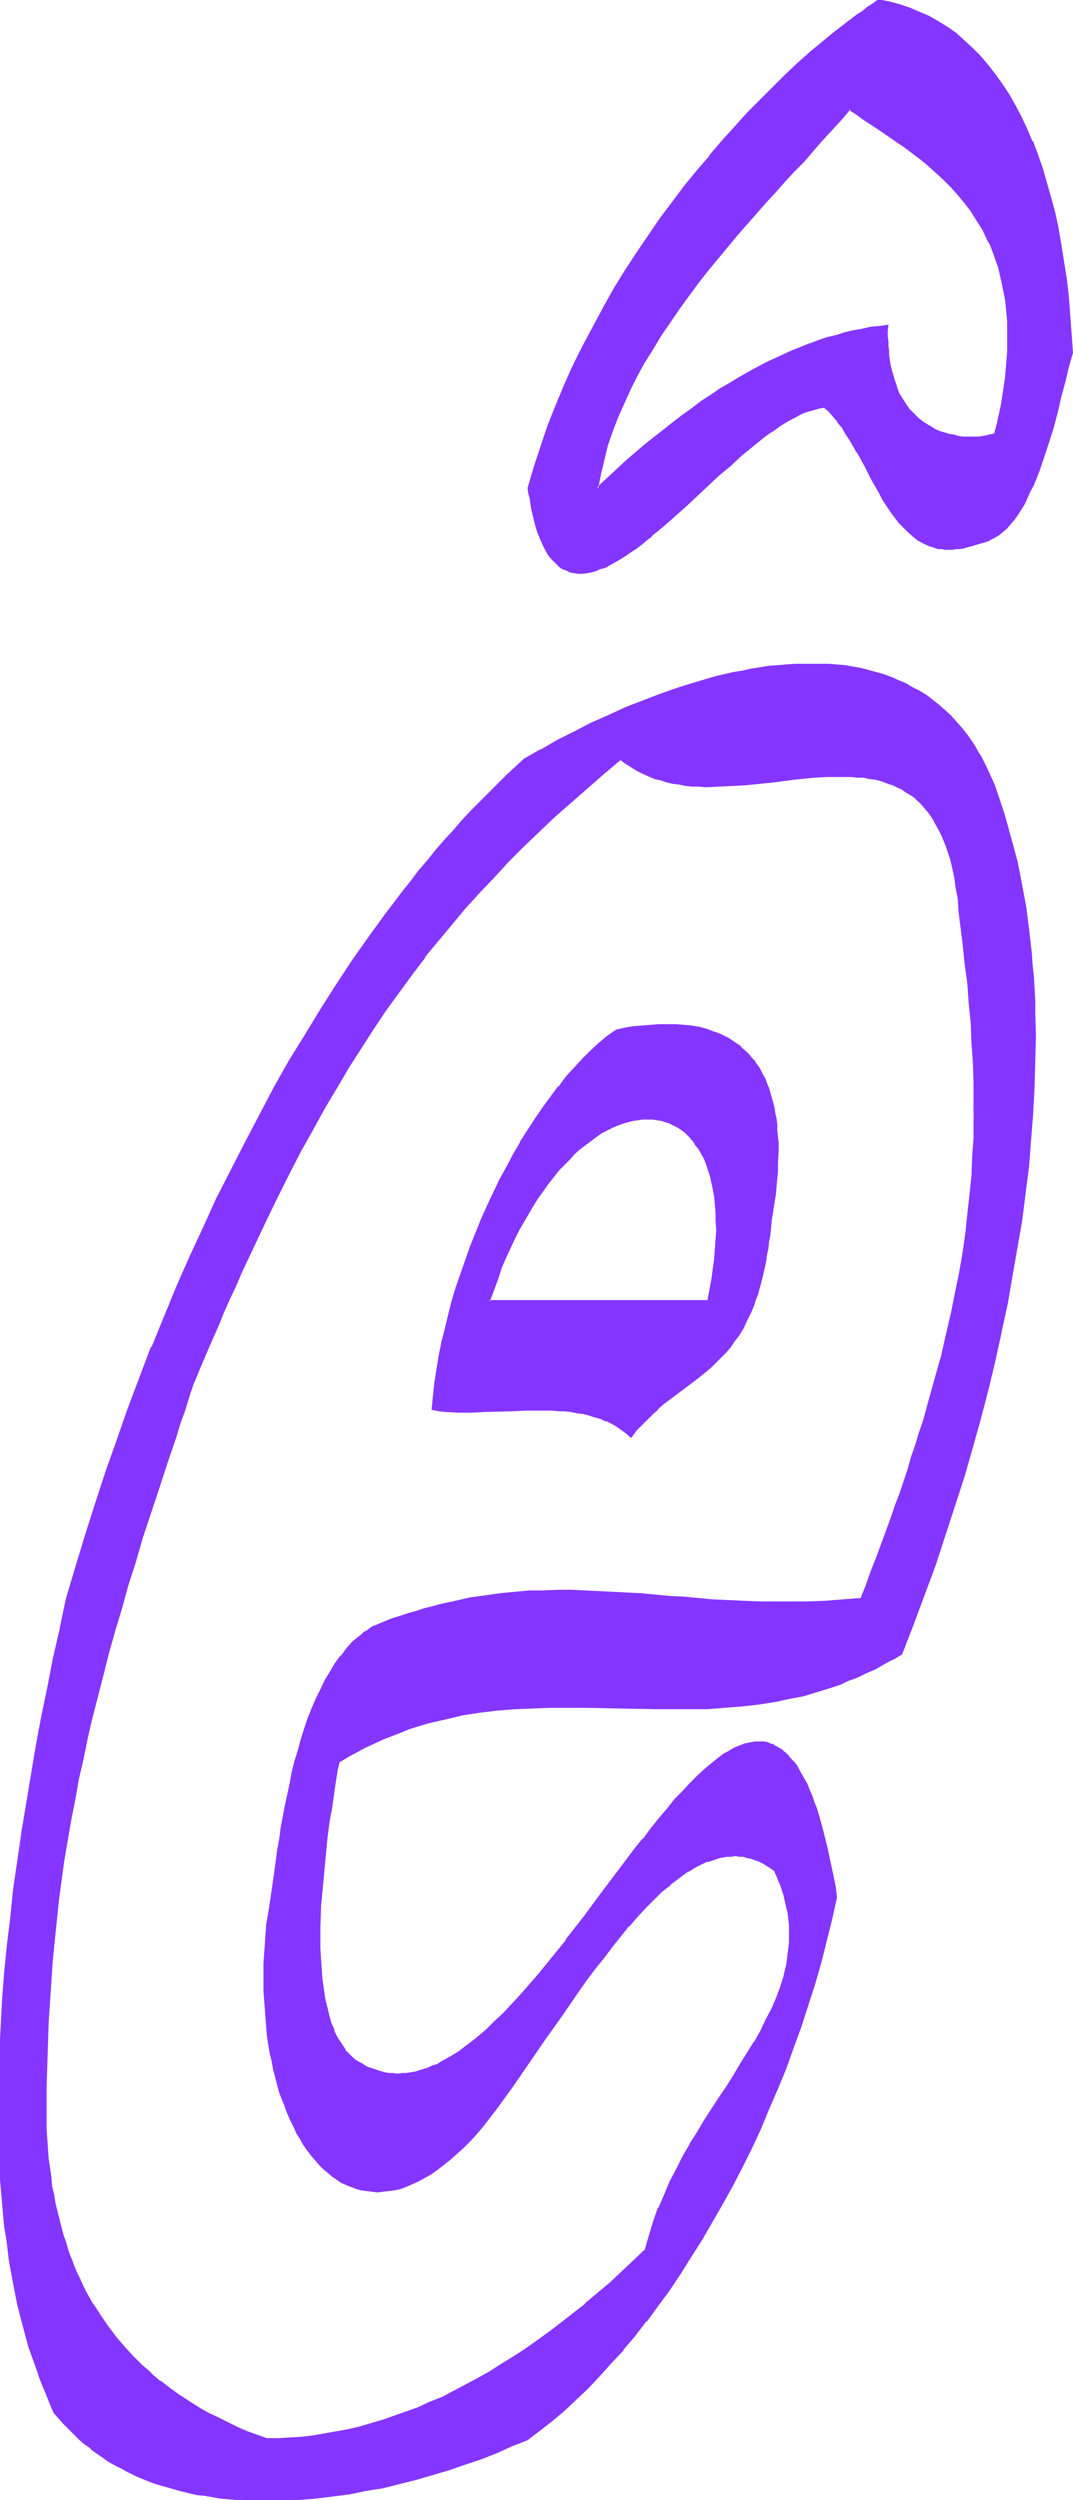 <svg xmlns="http://www.w3.org/2000/svg" fill-rule="evenodd" height="588.515" preserveAspectRatio="none" stroke-linecap="round" viewBox="0 0 1564 3642" width="252.673"><style>.brush1{fill:#8435ff}.pen1{stroke:none}</style><path class="pen1 brush1" d="m942 3277-18 17-18 17-17 16-18 15-18 15-17 14-18 14-17 13-18 13-17 12-18 12-17 11-18 10-17 10-17 10-18 9-17 8-17 8-17 7-17 7-18 6-17 5-17 6-17 4-17 4-17 4-17 3-17 2-17 2-17 1-17 1h-17l-13-5-14-5-14-6-15-7-14-7-14-7-15-8-14-9-14-9-14-10-14-11-13-11-14-12-13-13-12-13-12-15-12-15-11-16-11-17-5-9-5-9-5-9-4-10-5-9-4-11-4-10-4-11-4-10-3-12-4-11-3-12-3-12-2-12-3-12-2-13-2-13-2-14-1-13-1-14-1-15-1-14v-15l-1-15 1-16v-16l1-32v-31l2-31 1-30 3-30 2-30 3-30 3-29 3-30 4-29 4-29 5-29 5-30 5-29 6-30 6-29 7-30 7-31 8-30 8-32 8-31 9-33 9-32 10-34 10-34 11-34 11-36 12-36 12-37 13-39 7-19 6-20 7-20 7-20 9-21 9-21 9-21 8-20 9-21 9-19 8-20 9-19 9-19 8-18 18-37 17-35 17-34 17-33 18-32 17-31 18-30 17-29 18-28 18-28 18-27 19-26 18-25 20-25 19-25 20-24 19-23 21-23 21-22 21-23 22-22 22-21 23-21 24-22 24-21 24-21 26-21 7 6 8 5 9 5 8 4 8 4 9 3 9 3 9 2 9 3 9 1 10 1 9 1 10 1h29l20-1 19-2 40-4 20-2 10-1 9-1 20-2 19-1 18-1h9l9 1h9l9 1 9 1 8 2 8 2 8 2 8 3 7 3 8 4 7 4 7 5 6 5 7 6 6 7 6 7 5 8 6 8 5 9 4 10 5 11 4 11 3 12 3 13 3 14 3 14 2 16 2 16 1 18 4 30 4 30 3 30 3 29 2 29 2 28 1 28 1 28 1 27v28l-1 28-1 27-2 28-2 28-3 28-4 28-4 28-5 29-5 30-7 30-6 30-8 31-8 31-9 33-10 33-5 16-6 18-5 17-6 17-6 18-6 18-6 18-7 19-7 19-7 19-7 19-7 20-8 19-8 21-26 2-26 1-25 1-25 1-23-1h-24l-22-1-23-1-22-1-21-2-21-1-21-2-21-1-21-2-40-3-41-2h-20l-20-1-21 1-21 1-20 1-21 2-22 3-22 4-22 4-22 5-12 4-11 3-12 3-12 4-12 4-12 4-12 5-13 4-5 3-6 4-5 4-5 4-10 8-9 10-8 10-8 12-8 12-7 12-7 13-6 14-7 15-5 14-5 16-5 15-5 16-4 16-4 16-4 16-7 32-5 33-3 15-3 16-2 15-2 15-2 15-2 13-2 14-2 13-1 12-2 11-2 15-1 14-1 14v14l-1 13v14l1 14v13l1 13 1 13 1 13 2 13 2 12 2 13 2 12 3 11 3 12 2 11 4 11 4 11 3 10 4 10 4 10 5 9 4 9 5 9 5 8 6 8 5 7 6 7 6 7 6 6 6 5 6 5 7 5 7 4 7 4 7 3 7 3 8 2 7 1 8 1h16l8-1 9-1 8-3 9-2 9-4 9-4 9-5 9-6 9-6 9-7 10-8 9-8 10-9 10-10 10-11 10-12 10-12 10-14 10-14 11-15 24-35 24-35 25-35 24-35 12-16 12-17 13-16 12-16 12-15 12-14 12-14 12-13 12-12 12-12 13-10 12-9 12-9 6-4 6-3 6-3 5-3 6-3 6-2 6-2 6-1 6-2h6l6-1h6l6 1h5l6 1 6 2 6 2 6 2 5 3 6 3 6 3 5 5 5 9 3 9 4 9 2 9 3 9 2 8 1 9 1 9 1 8 1 9v8l-1 9v8l-1 8-1 9-2 8-2 8-2 8-5 16-6 16-7 16-8 16-8 16-9 16-9 16-10 16-11 16-10 17-11 16-21 34-11 17-11 17-9 18-10 18-10 19-8 18-8 20-7 19-7 20-3 11-2 10zm-425-276-4-3-4-4-3-3-3-4-7-9-5-9-5-10-4-11-4-12-3-12-3-13-2-13-1-14-2-15-1-15v-46l1-31 2-32 3-33 4-31 2-16 2-15 2-15 3-15 2-14 2-14 2-13 2-12 13-8 13-7 13-7 13-6 13-6 13-6 13-5 13-4 13-4 13-4 13-4 13-3 12-3 13-2 26-4 25-3 26-2 25-2h26l25-1 26 1 51 1 50 1h51l26-1 25-1 26-2 25-3 26-5 13-2 25-6 13-3 13-4 13-4 13-5 13-5 13-5 13-6 13-6 13-7 13-7 13-8 17-43 16-43 15-44 15-43 14-42 13-43 12-43 12-42 11-42 10-42 10-42 8-41 8-41 7-40 6-41 6-39 4-39 4-39 3-39 2-37 1-37v-73l-1-17-2-35-1-17-1-17-2-17-2-17-2-16-3-16-2-16-3-16-3-16-4-15-3-15-4-15-4-15-4-15-5-14-4-15-5-15-5-13-6-14-6-12-6-12-7-12-7-11-7-10-8-10-8-9-8-9-9-8-9-8-9-7-9-6-10-7-9-5-11-5-10-5-10-5-11-3-11-4-11-3-11-2-12-2-12-2-11-1-12-1-12-1h-25l-12 1h-13l-13 1-12 2-13 2-13 2-13 2-13 3-26 6-26 7-27 8-26 9-26 10-26 11-25 11-26 12-24 12-25 13-24 13-23 13-13 12-13 12-13 13-13 13-26 26-13 14-12 14-13 14-13 15-12 15-13 15-12 15-12 16-25 32-24 34-24 34-23 35-23 36-23 37-22 38-22 39-22 39-21 40-21 41-20 42-20 42-20 43-19 43-18 43-18 45-18 44-17 46-16 45-16 46-15 46-15 46-14 47-13 47-10 43-9 43-9 43-8 42-8 43-8 42-7 42-6 42-6 42-6 41-5 41-5 40-3 40-3 39-3 39-2 39-1 38v74l1 36 2 36 2 35 4 34 2 17 2 16 3 17 2 16 3 16 3 15 4 16 3 15 4 16 4 15 5 14 4 15 5 14 5 14 5 14 6 13 6 14 6 13 6 8 7 8 8 8 8 8 7 7 8 7 8 7 9 6 8 6 9 5 9 6 9 5 10 5 9 4 10 4 10 5 10 3 10 4 10 3 11 3 10 3 22 4 10 2 23 3 22 3 23 1h47l24-1 24-2 24-3 24-4 24-4 24-5 24-5 25-7 23-6 24-8 24-7 23-9 23-9 23-9 22-10 17-12 18-14 18-15 17-16 18-17 17-18 17-19 18-19 17-21 16-21 17-22 16-23 16-24 16-24 16-25 15-25 15-26 14-27 14-28 14-28 14-28 12-29 13-29 12-30 11-30 11-30 10-31 10-31 9-31 8-32 8-32 7-32-3-16-2-15-3-14-3-14-3-13-3-13-3-12-3-11-3-11-4-10-3-10-3-9-4-8-4-8-3-8-4-7-4-6-3-6-4-5-4-5-5-5-4-4-4-3-4-3-4-3-5-2-4-2-4-1-5-1-5-1h-9l-5 1-5 1-4 1-5 2-5 2-5 2-5 3-5 3-6 3-5 4-5 4-5 4-11 9-11 10-11 11-11 12-12 12-11 14-12 14-12 14-11 15-13 16-12 16-12 16-25 33-25 34-25 33-26 32-13 16-13 15-13 15-13 14-13 14-13 12-13 13-13 11-13 10-13 10-13 8-13 8-7 3-6 3-7 2-6 3-7 1-6 2-6 1-7 1-6 1h-13l-6-1-7-1-6-1-6-2-7-2-6-3-6-4-6-3-6-4z"/><path class="pen1 brush1" d="m940 3277 1-1-18 17-18 17-17 16-18 15-18 15h1l-18 14-18 14-17 13-18 13-17 12-17 11-18 11-17 11-18 10-17 9-17 9-17 9-18 7-17 8-17 6-17 6-17 6-17 5-17 5-17 4-17 3-17 3-17 3-17 2-17 1-17 1h-17 1l-14-5-14-5-14-6-14-7-14-7-15-7-14-8-14-9-14-9-14-10-14-11v1l-14-12h1l-14-12-13-13-12-13-12-14-12-16-11-16-11-17v1l-5-9-5-9-5-10-4-9-5-10-4-10-4-11v1l-4-11-3-11-4-11-3-11-3-12-3-12-3-12-2-13-3-12-1-13-2-14-2-13-1-14-1-15-1-14v-62l1-32 1-31 1-31 2-30 2-30 2-30 3-30 3-29 3-29 4-30 4-29 5-29 5-29 6-30 5-29 7-30 6-30 7-30 8-31 8-31 8-32 9-32 10-33 9-33 11-34 10-35 12-36 12-36 12-37 13-38 6-20 7-19 6-20 7-21v1l9-22 9-21 9-21 9-20 8-20 9-20 9-19 8-19 9-19 9-19 17-36 17-35 17-34 17-33 18-32 17-31 18-30 17-29 18-28 18-28 18-27 19-26 19-26 19-25h-1l20-24 20-24 19-23 21-23 21-22 21-23 22-22 22-21 23-22 24-21 24-21 24-21 25-21h-1l8 6 8 5 8 5 8 4 9 4 9 4 9 2 9 3 9 2 9 1 9 2 10 1h10l9 1 20-1 20-1 19-1 40-4 30-4 10-1 19-2 19-1h36l9 1h9l8 2 9 1 8 2 8 3 8 3-1-1 8 4 7 3 7 5 7 4 7 5h-1l7 6 6 7 6 7 5 7 5 9 5 9 5 10 4 10 4 11 4 12 3 13 3 14 2 15 3 15 1 17 2 17 4 31 3 30 4 29 2 29 3 29 1 28 2 28 1 28v55l3-28v-27l-1-28-2-28-2-28v-1l-2-28-3-29-3-30-3-30-5-30-1-18-2-16-2-16-2-14-3-14-4-13-3-12-4-12-5-11-4-10-5-8v-1l-6-8-5-8-6-7-6-7-7-6-6-5-7-5-7-4h-1l-7-4-7-3h-1l-7-3-8-2-9-2-8-2-9-1-8-1h-1l-9-1h-36l-19 2-20 2h-10l-29 4-40 4-20 2h1l-20 1h-20l-9-1h-10l-9-1-10-1-9-2-9-2-9-2-8-3-9-3-8-4-9-4-8-5-8-5-8-6-26 21h-1l-24 21-24 21-24 22-23 21-22 21-22 22-21 23-21 22-21 23-19 23v1l-20 23-19 25h-1l-19 25-19 25-18 26-18 27-18 28-18 28-18 30-17 30-18 31-17 32-17 33-17 34-18 35-17 36-8 18-9 19-9 20-8 19-9 20-9 20-9 20-8 21-9 21-9 21v1l-7 20-7 20-7 20-6 19-13 38-12 37-12 37-11 35-11 35-10 34-10 33-9 33-9 32-9 32-8 31-7 31-7 30-7 30v1l-6 29-6 30-6 29-5 29-4 30-4 29-4 29-4 29-3 30-2 30-3 29-2 31-2 30-1 31-1 31v32l-1 16v31l1 15v14l1 15 1 14 2 14 2 13 2 13 2 13 2 12v1l3 12 3 12 3 11 3 12 4 11 4 11 3 10v1l5 10 4 10 4 10 5 9 5 10 5 9 5 9 11 17 11 16 11 15h1l12 15 12 13 13 13 14 12 13 11v1l14 10 14 10 14 9 15 9 14 8 14 8 15 6 14 7 14 6 14 6 14 5h17l17-1 17-2 17-1 17-3 17-3 17-3 18-4 17-5 17-5 17-6 17-6 17-7 17-7 18-8 17-8 17-9 18-10 17-10 18-10 17-11 18-12 17-12 17-13 18-13 18-14 17-14 18-15 18-15 17-16 18-17 18-17-3-1z"/><path class="pen1 brush1" d="M1419 1630v28l-2 27-1 28-3 28-3 27-3 29-4 28-5 29-6 29-6 30-7 30-7 31-9 32-9 32-9 33-6 17-5 17-6 17-5 18-6 18-6 18-7 18-6 18-7 19-7 19-7 19-8 20-7 20-8 20 1-1-27 2h1l-26 2-25 1h-72l-22-1-23-1-22-1-42-4-21-1-21-2-21-2-40-2-41-2-20-1h-20l-21 1h-21l-21 2-21 2-21 3-22 3-22 5-23 5-11 3-12 3-12 4-11 3-12 4-13 4-12 5-12 5h-1l-5 3-5 4-6 3v1l-5 4-10 8-9 10-8 11h-1l-8 11-7 12-8 13-6 13-7 14-6 14-6 15-5 15-5 16-4 15-5 16-4 16-3 17-7 32-6 32-2 16-3 16-2 15-2 15-2 14-2 14-2 14-2 13-2 12-2 11-1 14-1 15-1 14-1 14v41l1 13 1 13 1 14 1 12 1 13 2 13 2 12 3 12 2 12 3 11 3 12 3 11 4 10 4 10v1l4 10 4 9 5 10 4 9 5 8 5 9 5 7 6 8 6 7 6 7 6 6 6 5 7 6 6 4 7 5 7 3 7 3h1l7 3 7 2h1l7 1 8 1 8 1 8-1 9-1 8-1 9-2 8-3 9-4 9-4 9-5 9-5 10-7 9-7 10-8 9-8 10-9 10-10 10-11 10-12 10-13 10-13 10-14 11-15 24-35 24-35 25-35 24-35 12-17 12-16 13-16 12-16 12-15 12-15v1l12-14 12-13 12-12 12-12 13-10h-1l12-9 12-9 6-3 6-4 6-3 6-3 6-3v1l6-2 6-2 6-2h-1l6-1 6-1h6l6-1 6 1h-1 6l6 2 6 1 5 2 6 2 6 3 5 3 6 4 6 4-1-1 4 9 4 10v-1l3 9 3 9 2 9 2 9 3-1-2-9-2-8-3-9-3-9-1-1-3-9-5-9-5-5-6-3-6-4-6-2-6-3-6-2-5-1h-1l-5-1-6-1h-18l-6 1-6 1-6 2-6 2-6 2-6 3-6 3-6 3-6 3-6 4-12 8-12 10-12 10-13 12-12 12-12 13-12 14-12 14-12 16h-1l-12 15-12 16-12 17-12 17-25 34-24 35-24 36-25 35-10 15-10 14-10 13-10 12-10 12-10 11-10 10-10 9-9 8-10 8-9 7-9 6-9 6-9 5-9 4-9 3-8 3-9 2-8 2-8 1h-16l-7-1-8-2-7-2-8-2-7-3-7-4h1l-7-4-7-5-6-5-6-5-6-6-6-7-6-7-5-7-5-8-6-8-4-8-5-9-4-10-5-9-3-11v1l-4-11-4-10-3-11-3-12-3-11-3-12-2-12-2-12-2-12-1-13-2-13-1-13v-13l-1-13v-41l1-14v-14l2-14 1-14 2-12 2-12 2-13 1-13 2-14 2-15 3-15 2-15 2-15 3-16 6-32 6-33 4-16 4-16 4-16 5-16 5-15 5-15 6-15 6-14 6-14 7-13 7-13 8-12 8-11 8-10 9-10 10-8 5-4 5-4 5-3 6-4-1 1 13-5 12-5 12-4 12-4 12-3 12-4 12-3 11-3 23-5h-1l23-5 21-3 22-3 21-2 21-2h-1l21-1h61l41 2 40 3 21 2 20 1 21 2 43 3 22 2 23 1h22l24 1h48l25-1 26-2 27-2 8-21 8-20 7-20 8-19 7-19 7-19 6-18 6-18 6-18 7-18 5-18 6-17 5-17 5-17 10-33 9-32 8-32 8-31 7-30 6-30 5-29 5-29 4-29 4-28 3-28 2-28 2-28 1-27 1-28v-28l-3 28z"/><path class="pen1 brush1" d="m1146 2779 2 8 1 9 1 9v-1 26l-1 8-1 8-1 8-1 9v-1l-2 8-2 9-5 16-6 16-7 16-8 15-8 17-9 16v-1l-10 16-10 16-10 17-10 16-11 16-22 34-10 17-11 17v1l-10 17-9 18-10 19-8 19-8 19h-1l-7 20-6 20-3 10-3 11 3 1 3-11 2-10 7-20 7-20 8-19 9-19 9-18 10-18 10-18 10-17 11-18 21-33 11-16 10-17 11-16 10-16 9-16 9-16 9-16 7-16 7-16 6-16 6-17 2-8 1-8 2-8 1-8 1-9 1-8v-26l-1-8-1-9-2-9-3 1zm-629 221h1l-4-3-4-4-3-3-4-4h1l-6-9-6-9-5-10h1l-5-11-3-11-3-13v1l-3-13-2-14-2-14-1-14-1-15-1-15v-31l1-31 3-32 3-32 3-32 2-16 2-15 3-15 2-14 2-15 2-13 2-13 3-13-1 1 13-8 13-7 13-7 13-6 13-6 13-5 13-5 12-5 13-4 13-4 13-3 13-3 13-3 12-3 26-4 26-3 25-2 25-1 26-1h51l51 1 50 1h77l25-2 26-2 26-3 25-4 13-3 26-5 13-4 13-4 13-4 12-4h1l12-6 14-5 12-6 14-6 12-7 13-7h1l13-8 17-44 16-43 16-43 14-43 14-43 14-43 12-42 12-43 11-42 10-42 9-41v-1l9-41 7-41 7-40 7-40 5-40 5-39 3-39 3-38v-1l2-37 1-37 1-37-1-36v-17l-2-35-2-18-1-16-2-17-2-17-2-16-2-16-3-16-3-16-3-16-3-15v-1l-4-15-4-15-4-14-4-15-4-14-5-15-5-15-5-14-6-13-6-13-6-12-7-11v-1l-7-11-7-10-8-10-8-9-8-9-9-8-9-8-9-7-9-7-10-6-10-5-10-6-10-4-11-5-11-4-11-3-11-3-11-3-12-2-11-2-12-1-12-1h-49l-13 1-13 1-13 1-12 2-13 2-13 3-13 2-26 6-27 8-26 8-26 9-26 10-26 10-26 12-25 11-25 13-24 12-24 14h-1l-23 13-13 12-13 12-13 13-13 13-26 26-13 14-12 14-13 14-13 15-12 15-13 15-12 16-12 15-25 33-24 33-24 34-23 35-23 36-23 38-23 37-22 39-21 40-21 40-21 41-21 41-19 42-20 43-19 43-18 44-18 44h-1l-17 45-17 45-16 46-16 45-15 46-15 47-14 46-14 47-9 43v1l-10 43-8 42-9 43-8 43-7 42-7 42-7 42-3 42 6-42 7-41 7-42 7-43 8-42 8-43 9-43 9-43 10-43 13-47 14-46 15-47 16-46 15-46 17-45 17-45 17-45 18-44 18-44 19-43 20-43 20-42 20-41 21-41 21-40 22-40 22-38 22-38 23-37 23-36 24-35 23-35 24-33 25-32 12-16 12-15 13-15 12-15 13-15 13-14 12-14 13-14 26-26 13-13 13-13 13-12 13-12 23-13 24-13 24-13 25-12 25-12 26-11 26-11 26-9 26-9 26-9 26-7 26-6 13-3 13-2 13-2 13-2 13-1 12-1 13-1 12-1h25l12 1 11 1 12 1 12 2 11 2 12 3 11 3 11 3 10 4 11 4 10 5 10 5 10 6 9 6 10 6 9 7 8 8 9 8 8 9 8 9 8 10 7 10 7 11 6 11 7 12 6 13 5 13 5 14 5 14 5 15 4 15 5 14 4 15 3 15 4 15 3 15 3 16 3 16 3 16 2 16 3 17 1 16 2 17 2 17 1 17 2 35 1 17v73l-1 37-2 37-3 38-4 39-5 40-5 39-6 40-7 41-8 41-9 41-9 41-10 42-11 42-12 43-12 42-13 43-14 43-15 43-15 43-17 43-16 43-13 8-13 7-13 6-13 7-13 6-13 5-13 5h1l-13 4-13 4-13 4-13 4-26 6-12 2-26 4-25 3-26 2-25 2h-26l-25 1-26-1-50-1-51-1h-51l-26 1-25 1-26 3-25 2-26 5-13 2-13 3-13 3-13 3-12 4-13 4-13 5-13 5-13 5-13 6-13 7-13 6-13 8h-1l-13 8-2 13-3 13-2 14-2 14-2 15-2 15-2 15-2 15-4 32-3 32-2 33-2 31v31l1 15 1 15 1 15 2 14 2 13 3 13 3 12 4 12 4 11 5 10 5 10 6 8 1 1 3 4 3 3 4 4 4 3 1-2z"/><path class="pen1 brush1" d="m31 2670-6 42-6 41-4 40-5 41-4 40-3 39-2 39-2 39-1 38-1 37 1 37 1 36 1 36 3 35 3 34 3 17 2 16 2 17 3 16 3 16 3 16 3 15 4 16 4 15 4 15 4 15 5 14 5 14 5 14v1l5 13 6 14 5 13 6 14 7 8 7 8 8 8 8 8 7 7 8 7 9 6v1l8 6 9 6 8 6 9 5 10 5 9 5 10 5 9 4 10 4 10 4 10 3 11 3 10 3 11 3 21 5 11 1 23 4 22 2 23 1 23 1 24-1 24-1 24-2 24-3 24-3 24-5 25-4 24-6 24-6 24-7 24-7 23-8 24-8 23-9 22-10 23-9 17-13 18-14 18-15 17-16 18-17 17-18 17-19 18-19v-1l17-20 16-21h1l16-22 17-23 16-24 15-24 16-25 15-26 15-26 15-27 14-27 14-28 13-28 12-29 13-30 12-29 11-31 11-30 10-31 10-31 9-31 8-32 8-32 7-32-2-16-3-15-3-14-3-14-3-14-3-12-3-12-3-11-3-11-3-10-4-10-3-9-4-9-3-8-4-7-4-7-4-7-3-6-4-5-5-5-4-5-4-4-4-3v-1l-4-2-5-3-4-2v-1l-5-1-4-2-5-1h-14l-5 1-5 1-5 1-5 2-5 2-5 2-5 3-5 3-6 3-5 4-5 4-5 4-11 9-11 10-11 11-11 12-12 12-11 14-12 14-12 15-11 15h-1l-12 15-12 16-12 16-25 33-25 34-26 33h1l-26 32-13 16-13 15-13 15-13 14-13 14-13 12-13 13-13 11-13 10-13 10-13 8-13 7-6 4-7 2-6 3-6 2-7 2-6 2-7 1-6 1h-6l-7 1-6-1h-6l-6-1-7-2-6-2-6-2-6-2-7-4h1l-6-3-7-4-1 2 6 4 6 4 7 3 6 3 6 2 7 2 6 1 7 1 6 1h19l7-1 6-2 7-1 6-2 7-2 6-3 7-3 6-3 13-8h1l13-8 13-9v-1l13-10 13-11 13-13 13-12 13-14 13-14 13-15 13-15v-1l13-15 26-33 25-33 25-33 25-33 13-16 12-16 12-16 11-15 12-14 12-14 11-14 12-12 11-12 11-11 11-10 10-9 6-4 5-4 5-4 5-3 5-3 5-3 5-2 5-2 5-1 5-2 5-1h4l5-1 4 1h5l4 1 4 1 5 2 4 2 4 3 4 3 4 3 4 4 5 5 4 4h-1l4 6 4 6 4 6 4 7 3 7 4 8 3 9 4 9 3 9 3 11 3 10 4 12 3 12 3 12 3 13 3 14 2 14 3 16 3 15-7 32-8 31-9 32-9 31-9 31-11 31-11 31-11 30-12 29h1l-13 30-13 28-13 29-14 28-14 27-14 27-15 26-15 26-16 25-16 24-16 23-16 23-17 22-16 22-17 20-17 19-18 19-17 18-18 17-17 16-18 15-17 13-18 13-22 10-23 9-22 9-24 8-23 8-24 7-24 7-24 6-24 6-24 5-24 4-24 3-24 3-24 2-24 2h-47l-23-2h1l-23-2-22-3-11-2-22-5-10-2-10-3-11-4-10-3-10-4-10-4-9-4-10-4-9-5-9-5-9-6-9-5-8-6-9-7v1l-8-7-8-7-8-7-7-8-8-8-7-8-6-8-6-13-6-13-6-14h1l-6-13-5-14-5-15-4-14-4-15-5-15-3-15-4-15-3-16-3-15-3-16-3-17-3-16-2-17-2-16-3-35-3-34-2-36-1-36v-74l2-38 1-39 3-39v1l3-40 4-40 4-40 5-41 6-41 3-42zM1238 159l11 7 11 7 23 16 23 16 12 8 12 9 11 9 12 9 11 10 11 10 11 11 10 11 10 12 10 13 9 13 8 14 7 15 4 8 3 8 3 8 3 8 3 9 2 9 3 9 2 9 2 9 1 10 1 10 1 11 1 10 1 11v23l-1 12-1 12-1 12-1 13-2 13-2 13-2 14-3 14-3 14-3 14-4 2-4 1-5 1h-5l-5 1h-6l-6 1-6-1h-7l-6-1-7-1-7-2-7-2-7-2-6-3-7-3-7-4-6-5-6-5-6-6-6-6-5-7-5-8-5-9-4-9-4-10-3-11-2-12-1-6-1-7-1-6v-7l-1-8v-22l-12 1-12 2-13 2-12 3-12 2-13 4-13 4-12 4-13 4-13 5-13 5-12 6-14 6-12 7-14 6-13 8-13 7-13 8-14 9-13 8-14 9-13 10-14 10-14 10-13 11-14 11-14 11-14 12-14 12-14 13-14 13-14 13 1-10 2-11 5-20 6-21 7-21 8-20 8-20 10-21 10-20 11-19 12-20 12-19 13-20 13-19 13-18 14-18 14-18 14-18 15-18 14-17 14-16 15-17 14-16 14-15 14-16 13-14 14-14 12-14 12-14 12-13 11-12 11-12 9-11zm-36 434 7 6 6 8 7 7 6 8 6 9 5 9 11 19 11 19 10 20 11 19 5 10 6 9 6 9 6 8 6 8 7 7 7 7 7 6 7 5 8 5 8 4 5 1 4 1 5 1 4 1h5l5 1 5-1h5l6-1 5-1 6-1 6-1 6-2 6-3 7-1 7-3 7-3 6-4 6-5 6-5 5-6 6-7 5-7 5-7 4-9 5-8 4-9 5-10 4-9 4-10 7-21 7-22 6-22 6-22 6-23 3-11 3-10 5-22 5-20-1-28-2-27-3-27-2-26-4-25-4-25-5-23-5-23-5-22-6-22-7-21-6-19-8-20-8-18-8-17-9-17-9-16-10-15-10-15-11-13-11-13-11-11-12-11-12-11-13-9-13-8-13-8-14-6-14-6-15-4-15-4-15-3-8 5-8 5-8 6-8 6-16 12-17 13-17 14-18 15-18 16-18 17-18 18-18 18-19 19-18 20-19 21-18 21-19 22-18 23-18 24-17 24-18 24-17 26-16 26-16 26-16 27-15 27-15 28-13 29-13 28-13 30-11 29-11 30-10 31-8 30 1 8 1 7 1 7 1 7 3 13 3 11 4 11 3 10 4 9 4 7 4 7 5 6 5 5 5 5 5 3 5 3 6 2 6 2h18l7-2 6-2 7-2 7-3 7-3 7-4 8-4 7-5 7-5 8-5 8-6 7-6 8-7 16-13 16-14 17-15 16-15 33-31 17-14 16-15 17-13 16-13 7-6 8-6 8-5 8-5 8-4 7-4 8-4 7-3 7-3 7-2 7-1 7-1z"/><path class="pen1 brush1" d="M1239 160h-2l11 7 11 8 23 15 23 16 12 8 12 9 12 9 11 9 11 10 11 10 11 11 10 11 10 12 10 13 8 13 9 14 7 15 4 7 3 8 3 8 3 9 3 8 2 9 2 9 2 9 2 10 2 10 1 10 1 10 1 11v-1 46l-1 12v-1l-1 13-1 12-2 14-2 13-2 13-3 14-3 14-4 15 1-1-3 1-5 1-4 1-5 1-6 1h1-25l-6-1-7-2-7-1-6-2-7-2-7-3-6-4-7-4-6-4-6-5-6-6-6-6-5-7-5-8-5-8-4-10 1 1-4-11-3-11v1l-3-12-1-7-1-6v-7l-1-7v1-8l-1-7v-8l1-9-14 2-12 1-13 3-12 2-13 3-12 4-13 3-12 4-13 5h-1l-12 5-13 5-13 6-13 6-13 6-13 7-13 7-14 8-13 8-14 8-13 9-14 9-13 10-14 10-13 10-14 11-14 11-14 11-14 12-14 12-14 13-14 13-14 13 2 2 2-11 2-10 5-21 5-21 7-20 8-21 9-20 9-20 10-20 11-20 12-19 12-20 13-19 13-19 13-18 14-19 14-18 14-17 15-18 14-17 29-33 14-16 14-15 14-16 13-14 14-14 12-14 12-14 12-13 11-12 11-12 9-11-1-3-10 12-11 12-11 12-12 13-12 14-12 14-14 14-13 14-14 16-14 15-14 16-29 33-14 18-15 17-14 18-14 18-14 18-13 19-14 19-12 19-12 19-12 20-11 20-10 20-10 20-9 20-8 21-6 20-6 21-5 21-2 11-2 14 17-16 14-13 14-13 14-12 14-12 14-11 14-11 13-11 14-10 14-10 13-9 14-10 13-8 13-9 14-8 13-7 13-7 13-7 13-7 13-6 13-5 13-6v1l13-5h-1l13-5 13-4 12-4 13-3 12-3 13-3 12-2 12-2 12-1-1-1v30l1 7v6l1 7 1 6 3 12 3 11 4 10v1l4 9 5 8 5 8 5 8 6 6 6 6 6 5 7 5 6 4 7 3 7 3 7 3 7 2 7 1 6 1 7 1 7 1h12l6-1h5l5-1 5-1 4-1 5-2 4-15 3-14 2-14 3-14 2-13 1-13 2-13 1-12 1-12v-46l-1-10-1-11-2-10-1-10-2-9-2-9v-1l-2-9-3-9-2-8-3-9-3-8h-1l-3-8-4-8-7-14v-1l-8-14-9-13-9-13h-1l-10-12-10-11-11-11-11-10-11-10-12-9v-1l-12-9-11-8-12-8-23-17-23-15-11-7-12-8 1 3z"/><path class="pen1 brush1" d="M1202 594h-1l7 6 6 7 7 8h-1l7 8 5 9 6 9 11 19v-1l11 20 10 20 11 19 5 10 6 9 6 9 6 8 6 8 7 7 7 7 7 6 7 6h1l7 4 9 4 4 1 5 2 4 1h5l5 1h10l6-1h5l6-1 6-2 5-1 6-2 7-2 7-2 6-2 1-1 6-3 7-4 6-5 6-5 5-6 6-7 5-7 5-8 5-8 4-9 4-9 5-9 4-10 4-10 7-21 7-21 7-22 6-23 5-22 3-11 3-11 5-21 6-21-2-28-2-27-2-27-3-26-4-25-4-25-4-23v-1l-5-23-6-22-6-21-6-21-7-20-7-19h-1l-8-19-8-17-9-17-9-16-10-15-10-14-11-14-11-13-11-11-12-11-12-11-13-9-13-8-14-8-14-6-14-6-15-5-15-4-16-3-8 6-8 5-7 6-8 5-17 13-17 13-17 14-18 15-18 16-18 17-18 18-18 18-19 19-18 20-19 21-18 21v1l-19 22-18 22-18 24-18 24-17 25-17 25-17 26-16 26-15 27-15 28-15 28-14 28-13 29-12 29-12 30-10 30-10 30-9 31 1 8 2 7 1 7 1 7 3 13 3 12 3 10 4 10 4 9 4 8 4 7 5 6 5 5 5 5 5 4 6 2 6 3 5 1h1l6 1h6l7-1 6-1 7-2 6-3h1l7-2 7-4 7-4 7-4 8-5 7-5 8-5 8-6 7-6 8-6v-1l16-13 16-14 17-15 16-15 33-31 17-14 16-15 16-13 16-13 8-6 8-5 8-6 8-5 7-4 8-4 7-4 7-3 7-2 7-2 7-2 7-1v-3l-7 1h-1l-6 2-7 2-8 3-7 3-7 4-8 4-8 4-7 5-8 5-8 6-8 6-16 13-17 13-16 15-17 14-33 31-16 15-17 15-16 14-16 13h1l-8 7-8 6-8 5-7 6-8 5-7 5-7 4-7 4-7 3-8 3h1l-7 2-7 2h1l-7 1-6 1h-6l-6-1-5-1-6-2-5-3-5-3-5-5-5-5-4-6-5-7v1l-4-8-4-9h1l-4-9-3-11-3-12v1l-3-13-2-7-1-7-1-7-1-8v1l9-31 10-30 10-30 12-30h-1l13-29 13-29 14-28 14-28 15-27 16-27 16-27 16-26 17-25 18-25 17-24 18-23 18-23 19-22 18-21 19-21 18-20 19-19 18-18 18-18 18-17 18-16 18-15 17-14 17-13 16-12 8-6 8-6 8-5 7-5h-1l16 3 15 4 14 5 14 5 14 7 14 7h-1l13 8 13 10v-1l12 11 12 11 11 11 11 13 11 13 10 14 10 15 9 16 9 17 8 18 8 18 7 19 7 20 7 21 6 21 5 22 5 23 5 24 4 24 3 25 3 26 3 27 2 27 1 28-5 20-6 21-2 11-3 11-6 22-6 23-7 22-7 21-7 21-4 10-4 10-4 9-4 9-5 9-5 8-4 7-6 8 1-1-6 7-5 6-6 5-6 5-6 4-7 3h1l-7 2-7 2-6 2-6 2-6 2-6 1-5 1-6 1h-19l-5-1-5-1h1l-5-1-4-2-8-3-8-5-8-5h1l-7-6-7-7-7-7-6-8-6-8-6-9-5-9-6-9-11-20-10-19-11-20-11-19-5-9-6-8-6-9-7-7-6-8-8-7v3zm-170 1302H713l5-17 6-16 6-15 6-15 6-14 7-14 7-13 7-13 7-12 7-12 7-11 7-11 8-10 8-10 7-9 8-8 8-8 7-8 8-7 8-6 8-6 8-6 8-5 7-4 8-4 8-3 7-3 8-3 7-1 8-2 7-1h14l7 1 6 2 7 1 6 3 6 3 6 3 6 4 5 4 5 5 5 6 5 6 4 6 4 7 4 8 3 8 3 8 3 9 2 10 3 10 1 11 2 11v12l1 12v26l-1 14-2 14-2 15-2 15-2 16-4 17zm-112 197 7-10 8-8 8-8 8-8 8-7 8-7 15-12 16-12 16-12 15-12 7-6 7-7 7-7 7-7 7-8 6-8 7-10 5-10 6-11 6-11 4-13 3-7 2-7 2-7 3-7 2-8 2-8 1-9 2-9 2-9 2-9 1-10 1-10 2-11 1-11 2-12 2-13 1-12 2-12 1-11v-11l1-11v-39l-1-9-1-9-1-8-1-8-2-8-1-8-2-7-2-7-2-7-3-6-3-6-2-6-3-6-4-5-3-5-3-5-4-4-4-5-4-4-8-7-9-7-9-6-10-5-10-4-11-3-10-3-12-2-11-2-12-1h-24l-13 1-12 1-13 2-12 2-13 2-12 9-12 10-12 11-12 12-12 13-12 13-11 14-12 15-11 16-11 16-11 17-11 17-10 18-10 18-9 19-10 19-9 19-8 19-9 20-8 20-7 20-7 20-6 21-6 20-6 20-5 20-5 20-3 20-4 19-3 20-2 19-1 18 9 1 9 1 19 1h39l39-2h68l9 1 9 1 9 1 9 2 9 2 8 2 9 3 8 3 7 4 8 4 7 5 7 5 7 6z"/><path class="pen1 brush1" d="m1031 1895 1-1H713l1 2 6-16 6-16 5-16 6-14 7-15 6-13 7-14 7-12 7-12 7-12 7-11 8-11 7-10 8-10 7-9 8-8 8-8 7-8 8-7 8-6 8-6 8-6 7-5 8-4 8-4 7-3 8-3 7-2 8-2 7-1 7-1h14l6 1 7 1 6 2 7 2h-1l6 3 6 3 6 4 5 4 5 5 5 6v-1l4 7 5 6 4 7 4 7 3 8 3 9 3 9 2 10v-1l2 10 2 11 1 11 1 12v12l1 13-1 13-1 14-1 14-2 15-2 15-3 16-3 16 2 2 4-18 3-15 2-16 2-15 1-14 1-14v-38l-1-12-1-11-2-11-2-10-2-10-3-9-3-9h-1l-3-8-4-7v-1l-4-7-4-6-5-6-5-6-5-5-6-4-5-4h-1l-5-4-6-2-1-1-6-2-6-2h-1l-6-1-7-1h-14l-8 1-7 1-7 2-8 2-8 3-8 4-7 4h-1l-7 4-8 5-8 5-8 7-8 6-8 7-7 8-8 8-8 8-7 9-1 1-7 9-8 11-7 10-7 11-8 12-7 12-6 13-7 13-7 14-6 14-6 15v1l-6 15-6 16-6 18h322l-2-2z"/><path class="pen1 brush1" d="m920 2095 8-11 8-8 8-8 8-8 8-7h-1l8-7 16-12 16-12 16-12 15-12 7-6 7-7 7-7 7-7 7-8 6-9 7-9 6-10 5-11 6-12 5-12v-1l2-6 3-7 2-8 2-7 2-8 2-8 2-9 2-9 1-9 2-9 1-10 2-10 1-11 1-11 2-12 2-13 2-12 1-12 1-11 1-11v-11l1-20v-10l-1-9-1-9v-9l-1-8-2-9-1-7-2-8-2-7-2-7-2-7-3-7-2-6-3-5-3-6-3-6-4-5-3-5-4-4-4-5-4-4-8-7v-1l-9-6-9-6-10-5-10-4h-1l-10-4-11-3-12-2-11-1-12-1h-24l-13 1-12 1-13 1-12 2-13 3-13 9-12 10-12 11-12 12-12 13-12 13-11 15h-1l-11 15-11 15-11 16-11 17-11 17v1l-10 17-10 19-10 18-9 19-9 19-9 20-8 20-8 20-7 20-7 20-7 20-6 20-5 20-5 21-5 19v1l-4 20-3 19-3 19-2 19-2 20 11 2 9 1 19 1h19l20-1 39-1 20-1h39l9 1h9l9 1 9 2 9 1 8 2 9 3 8 2 8 4v-1l8 4 7 4 7 5 7 5 8 7 1-3-7-6-7-5-7-5h-1l-7-4-8-4-8-3-8-3-9-2-8-2h-1l-8-2-10-1-8-1-10-1h-9l-20-1h-19l-20 1-39 1-20 1h-19l-19-1-9-1-9-1 1 2 2-19 2-19 2-20 4-19 4-20 4-20 5-20 6-20 6-20 7-20 6-20 8-21v1l8-20 8-20 8-19 9-20 10-19 10-18 9-18 11-18 10-17 11-17 11-16 11-16 12-15 11-14 12-13 12-13 12-12 12-11 12-10 12-9 12-2 13-2 12-2 13-1h-1 13l12-1 12 1h12l11 2 11 2 11 3 11 3h-1l11 4 9 5 10 6 8 7 8 7 4 4 4 5v-1l4 5h-1l4 5 3 5 3 5 3 6 3 6 3 6 2 6 2 7 2 6 2 8v-1l2 8 2 8 1 8 1 8 1 9v9l1 9v30l-1 11-1 11-1 11-1 12-2 12-1 12-3 13-1 11-1 11-1 10-2 9-1 10-2 9-2 9-2 8-2 8-2 8-2 8-2 7-2 7-3 7v-1l-5 13-5 12-6 11v-1l-6 10-6 10-6 8-7 8-7 7-7 7-7 7-7 6-15 12-16 12-15 11v1l-16 12-8 7-8 7-8 8-8 8-8 8v1l-7 9h2l-1 3z"/></svg>
